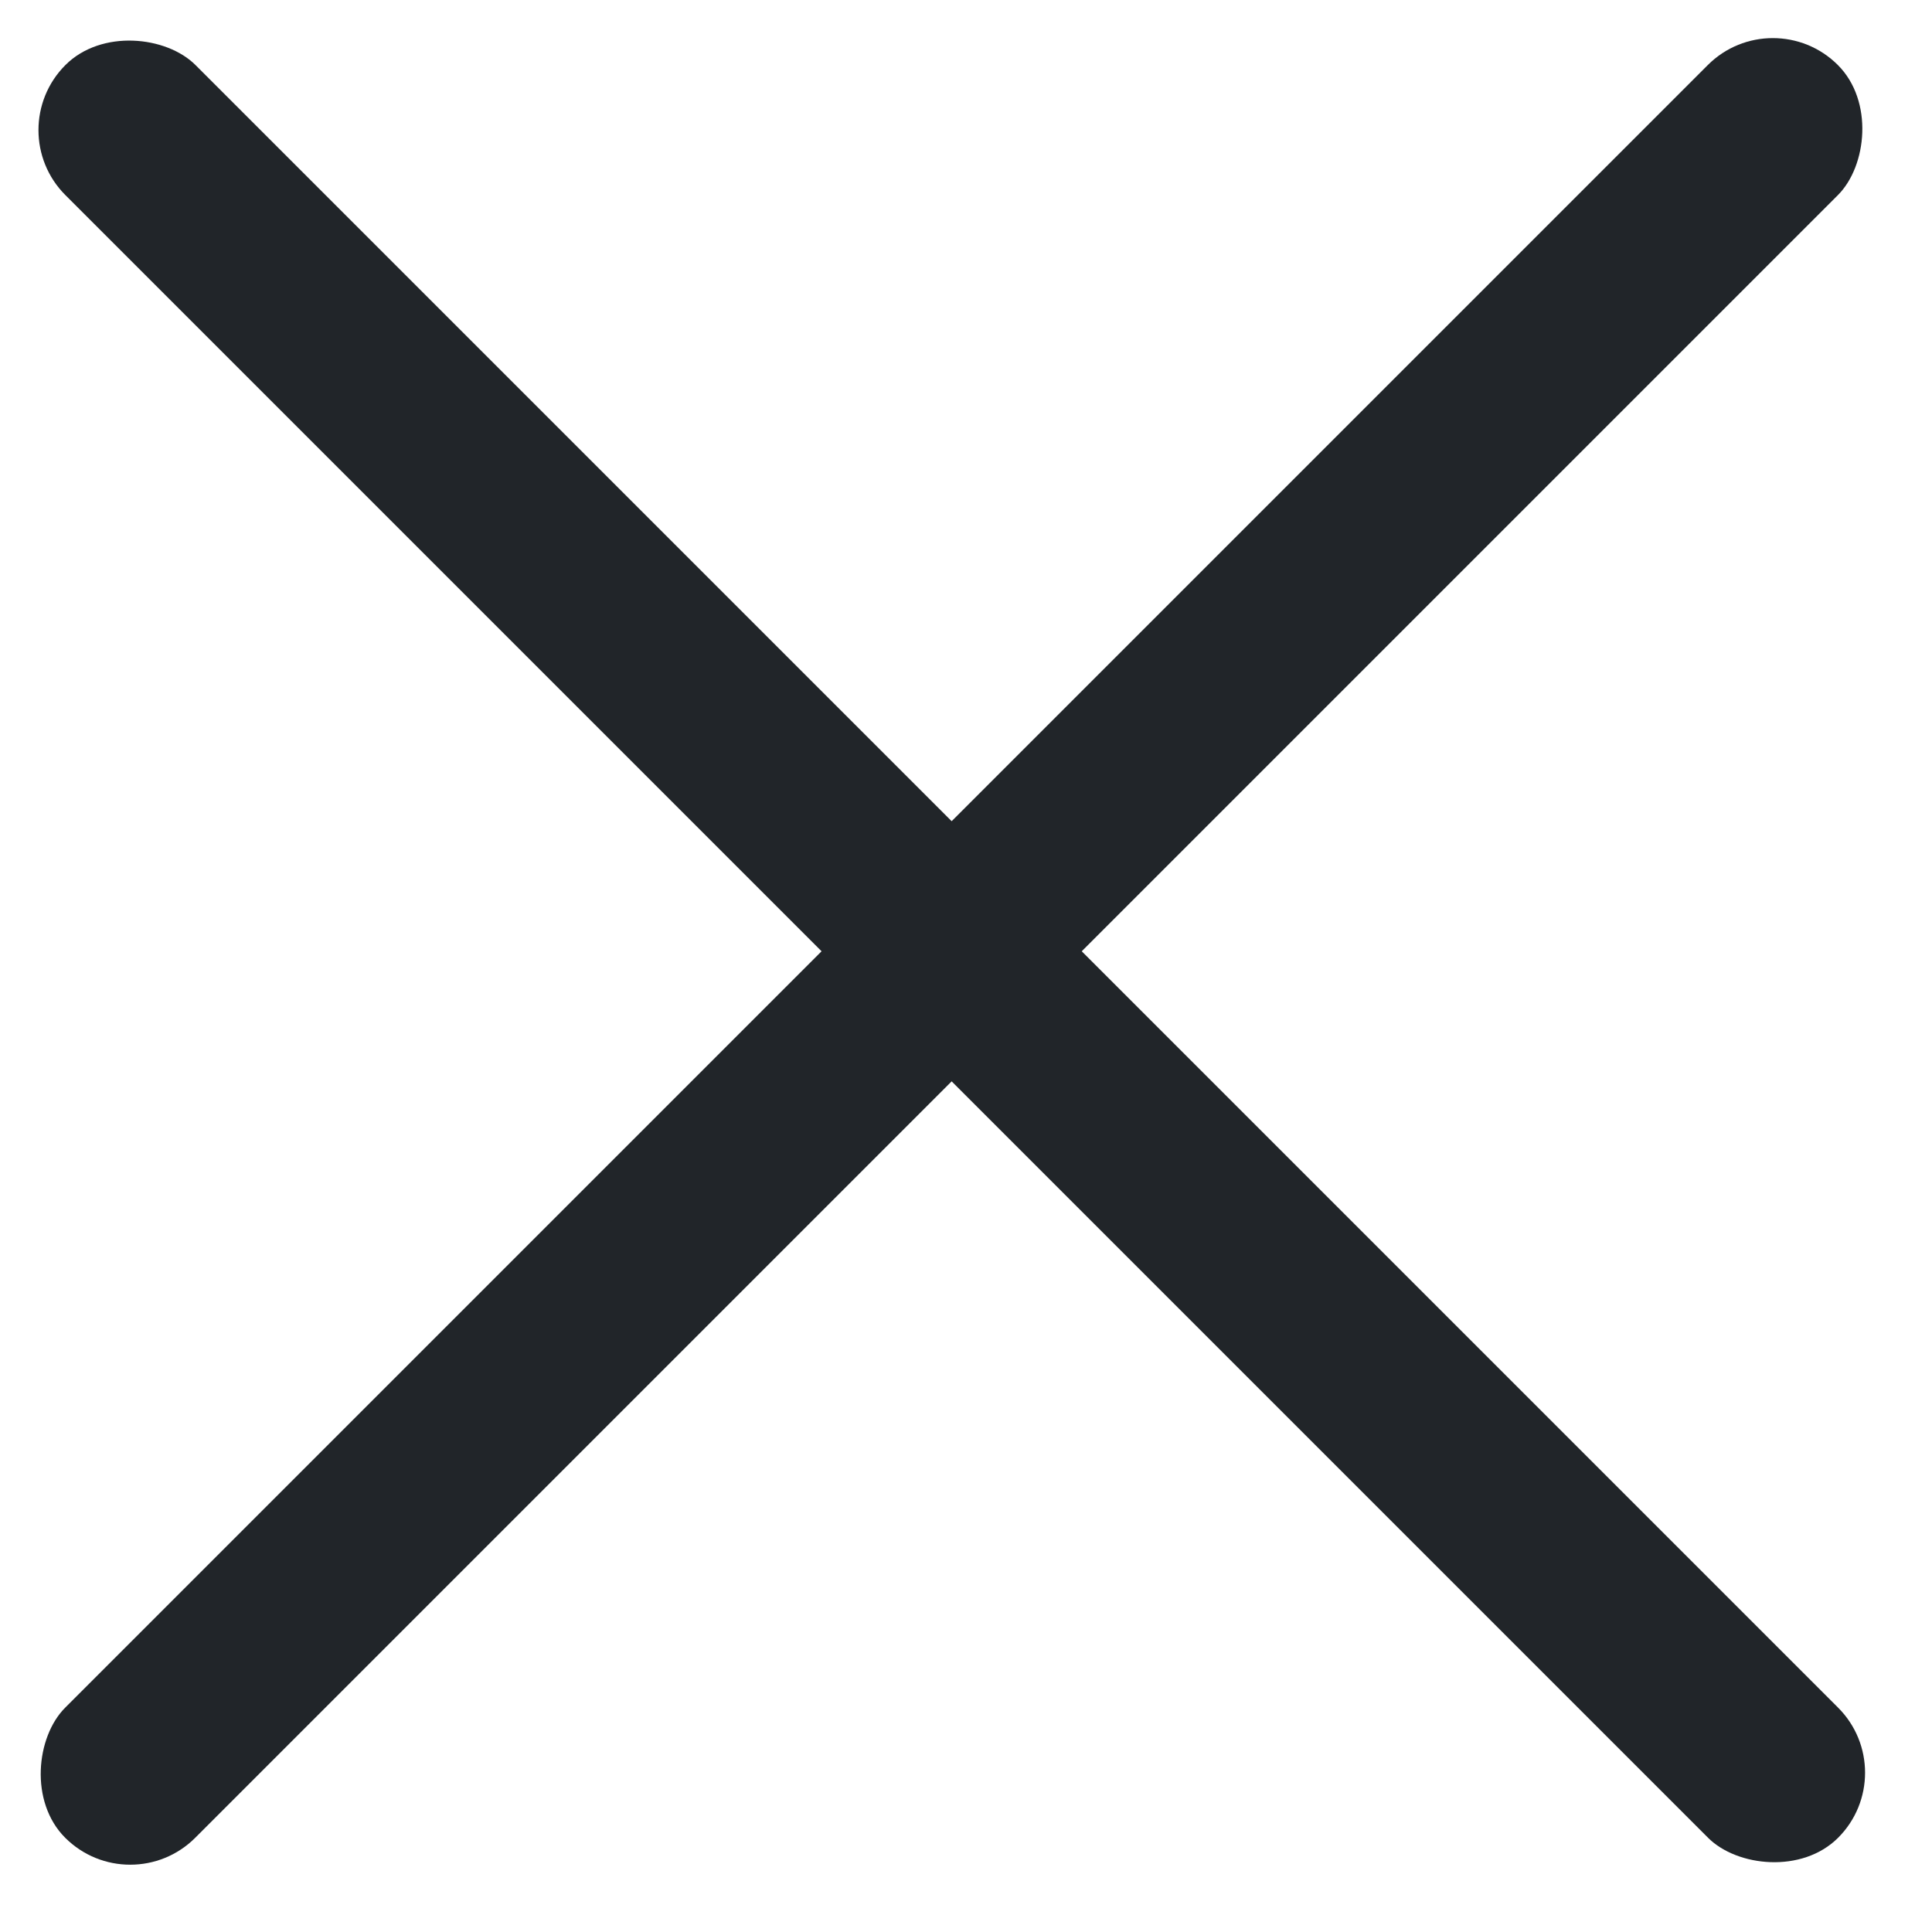 <svg width="21" height="21" viewBox="0 0 21 21" fill="none" xmlns="http://www.w3.org/2000/svg">
<rect width="2" height="27.254" rx="1" transform="matrix(0.707 -0.707 0.707 0.707 0.004 1.414)" fill="#212529"/>
<rect width="2" height="27.254" rx="1" transform="matrix(0.707 0.707 -0.707 0.707 19.27 0)" fill="#212529"/>
</svg>
